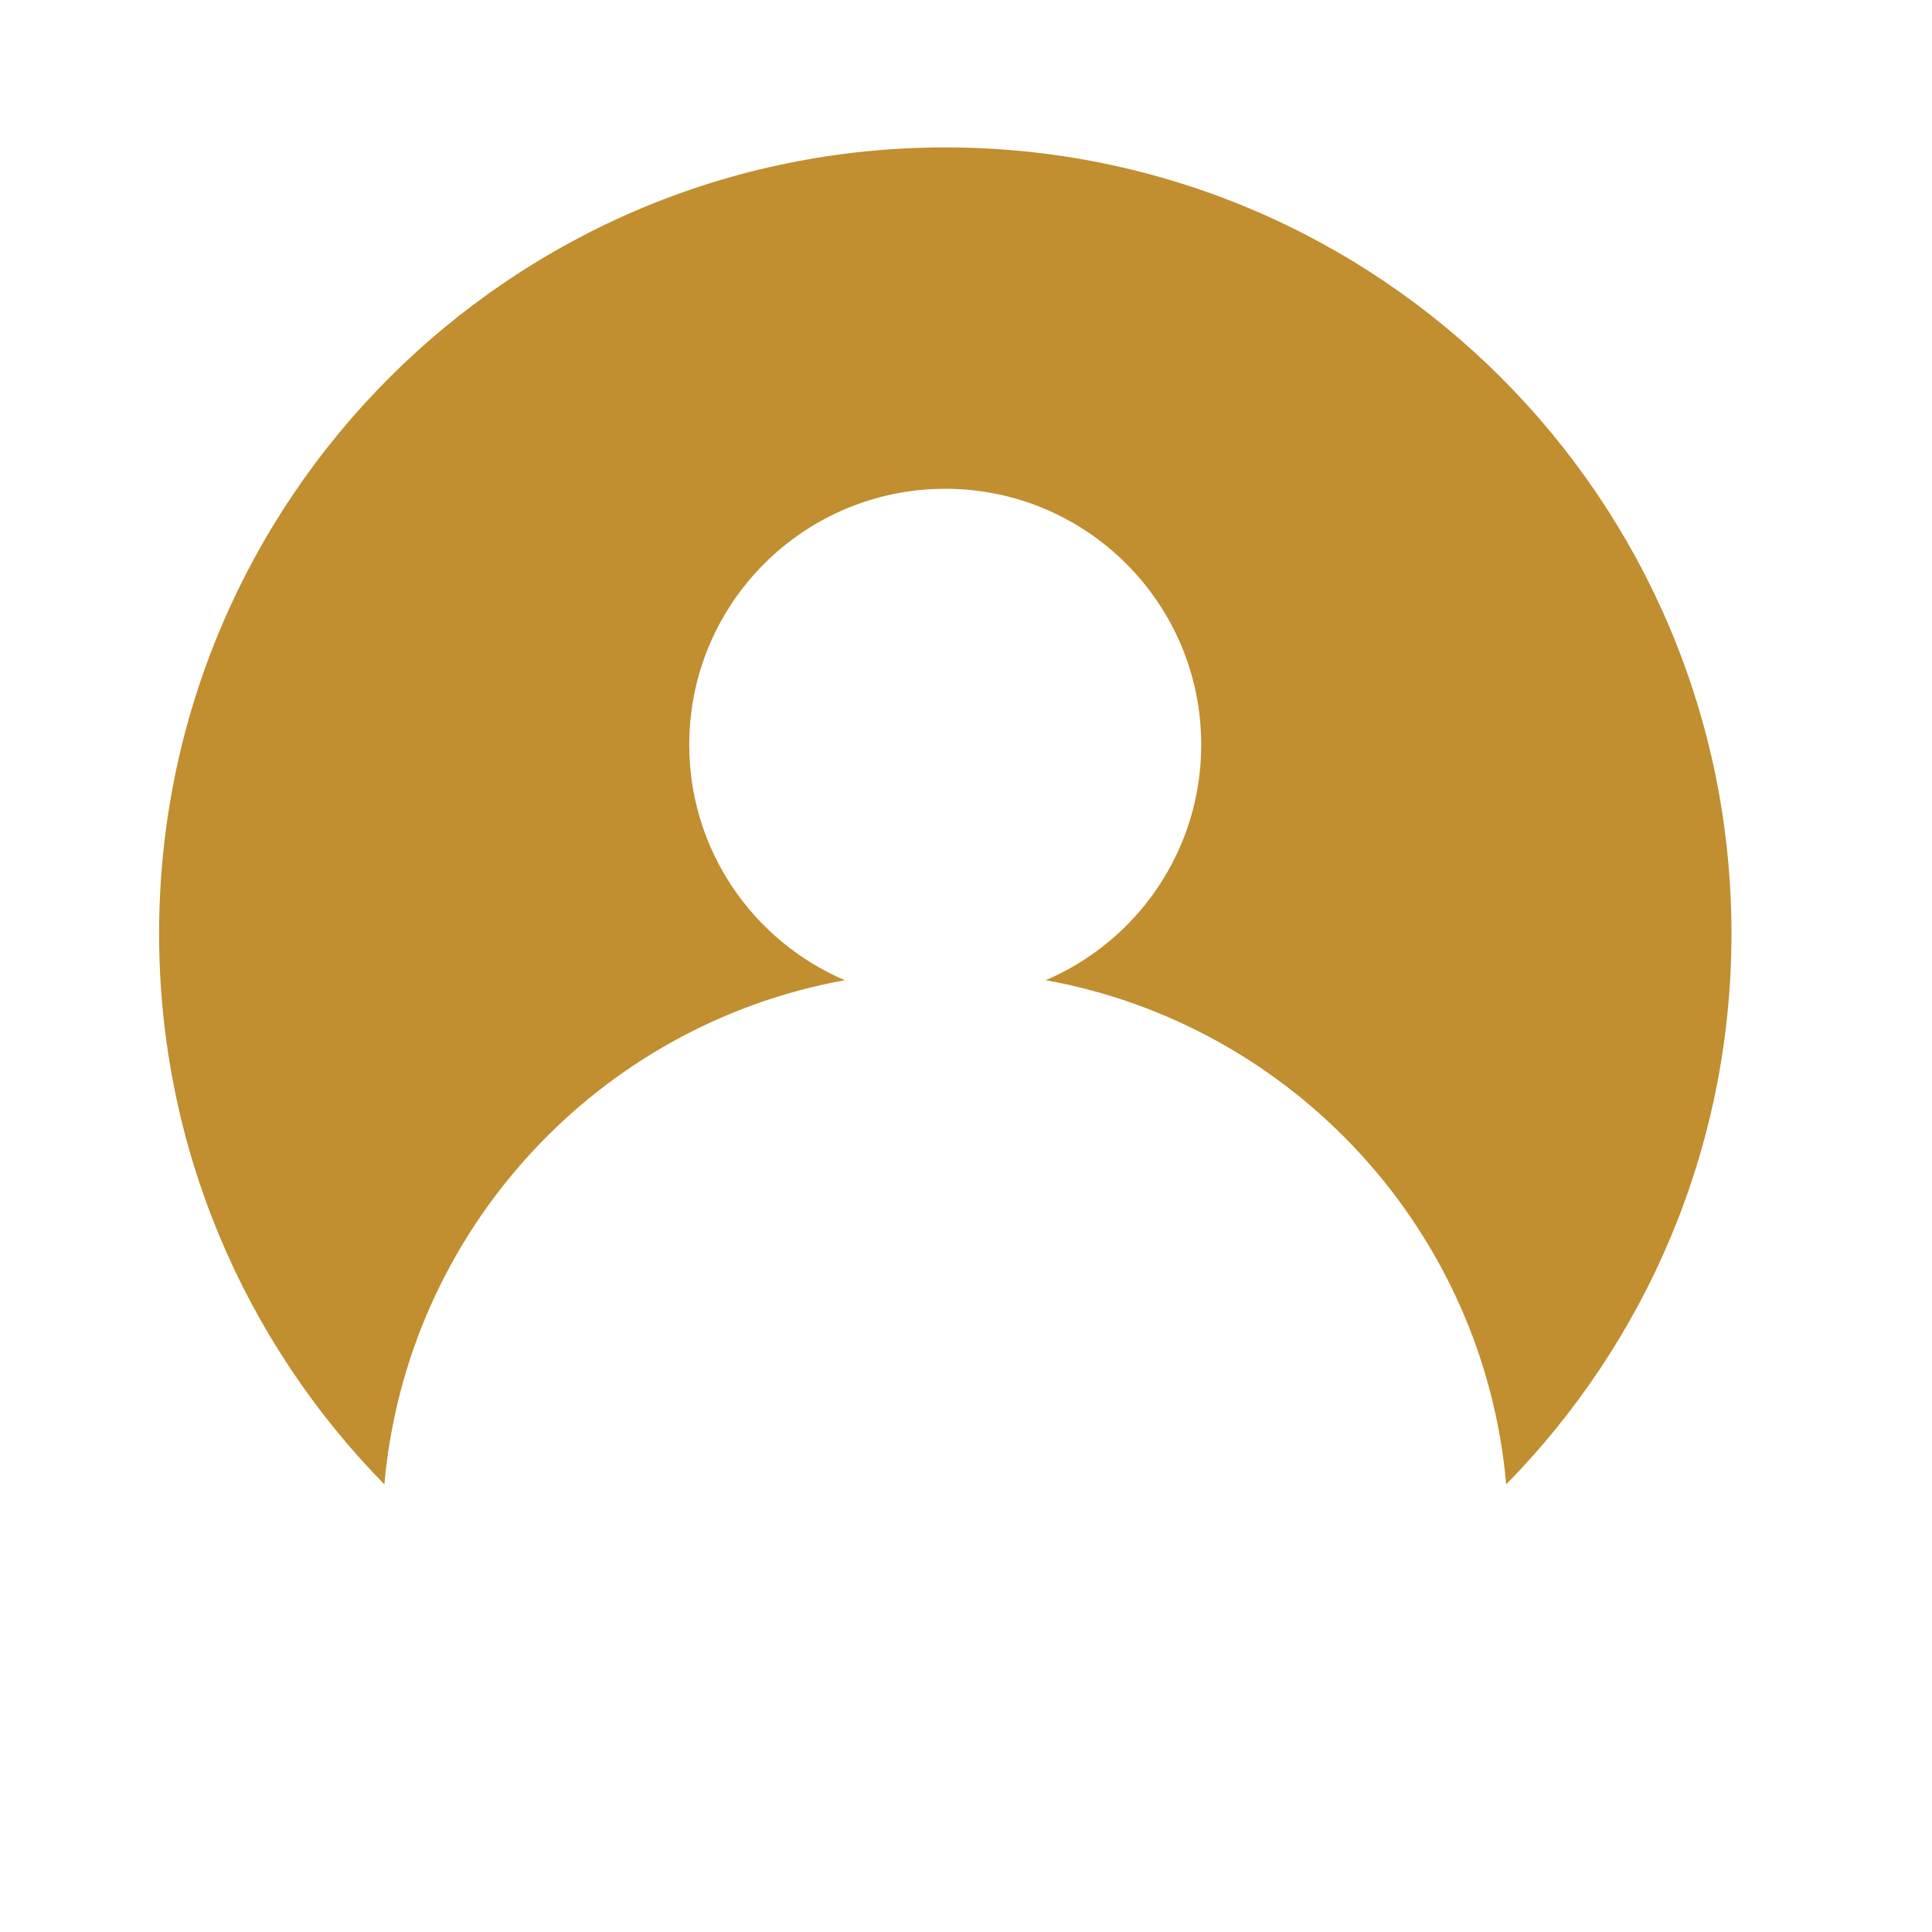 <?xml version="1.0" encoding="UTF-8"?><svg id="Header_and_footers" xmlns="http://www.w3.org/2000/svg" viewBox="0 0 200 200"><defs><style>.cls-1{fill:#c18e30;}</style></defs><path class="cls-1" d="m87.45,101.47c-9.46-4.04-16.1-13.43-16.1-24.37,0-14.64,11.86-26.5,26.5-26.5s26.5,11.86,26.5,26.5c0,10.94-6.63,20.33-16.1,24.37,25.58,4.61,45.35,25.89,47.67,52.19,14.42-14.68,23.32-34.8,23.32-57.01,0-44.95-36.44-81.39-81.39-81.39S16.47,51.7,16.47,96.65c0,22.2,8.9,42.32,23.32,57.01,2.32-26.3,22.1-47.58,47.67-52.19Z"/></svg>